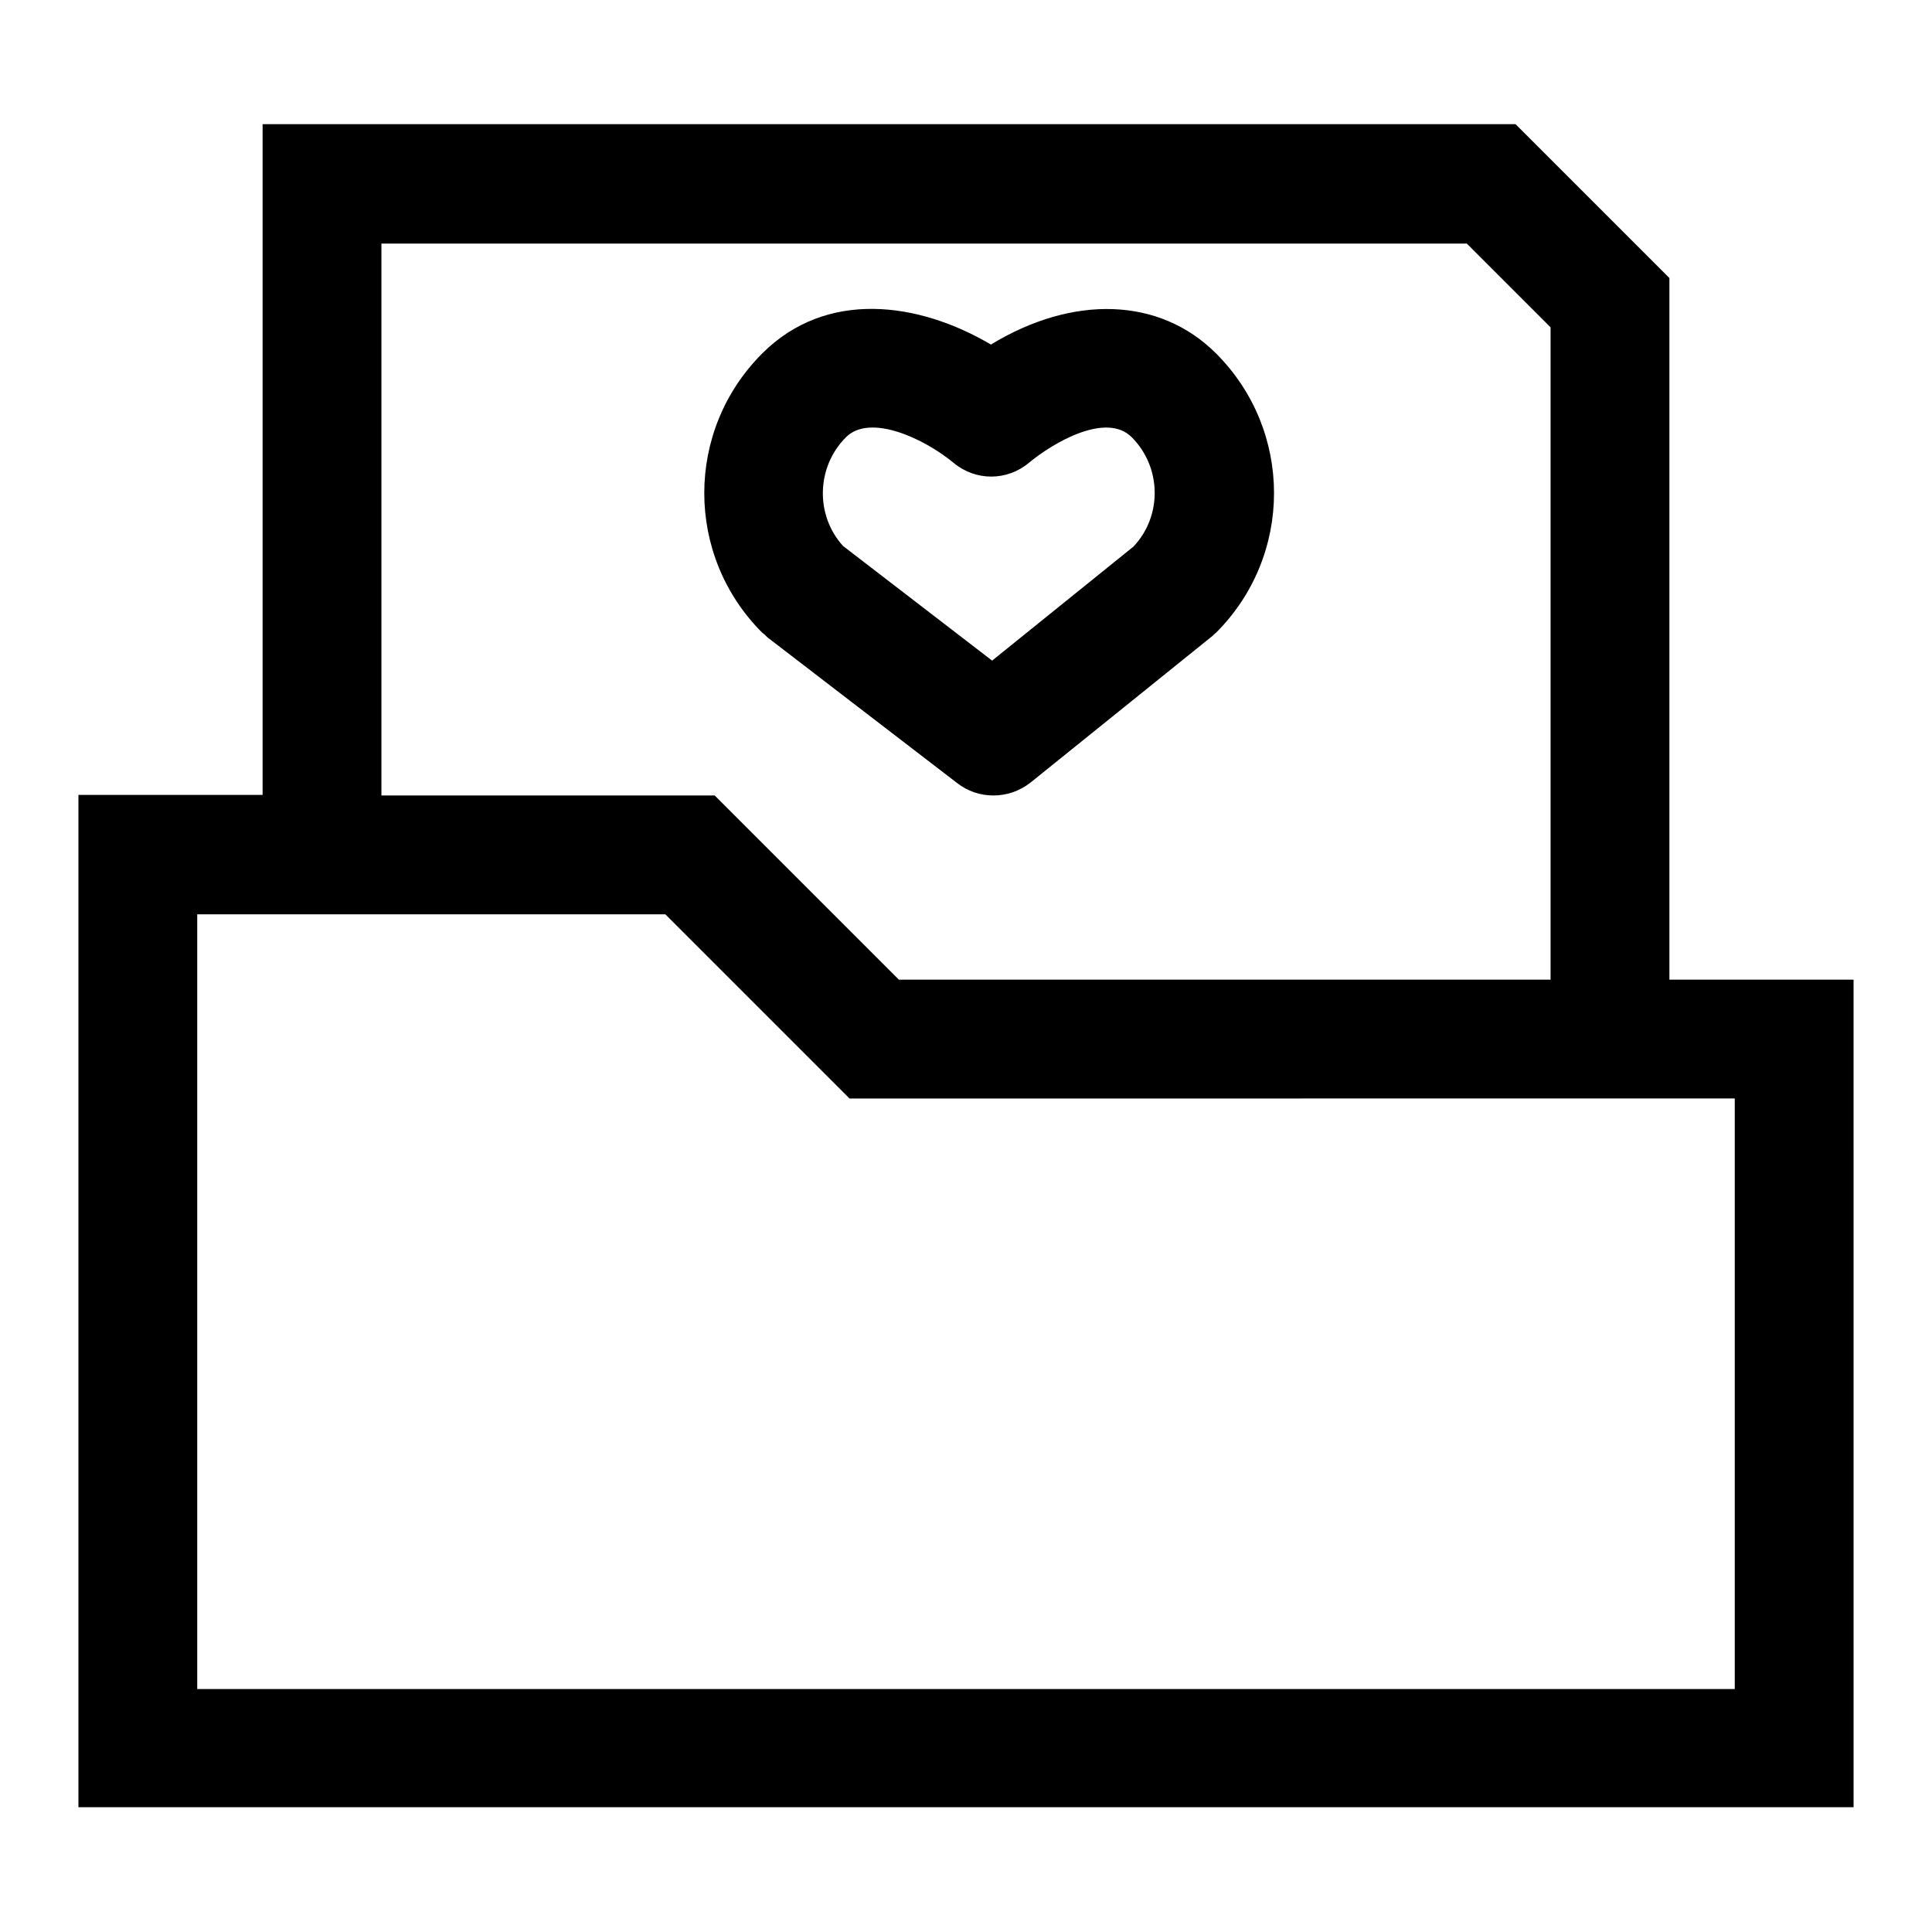 <?xml version="1.0" encoding="UTF-8"?>
<!-- Uploaded to: SVG Repo, www.svgrepo.com, Generator: SVG Repo Mixer Tools -->
<svg fill="#000000" width="800px" height="800px" version="1.1" viewBox="144 144 512 512" xmlns="http://www.w3.org/2000/svg">
 <g>
  <path d="m586.41 217.68-40.777-40.777h-332.04v177.75h-48.805v268.28h470.43l-0.004-219.31h-48.805zm-341.33-9.133h287.64l22.199 22.199v172.87h-172.71l-48.805-48.805-88.324-0.004zm358.65 226.56v156.5h-407.46v-205.3h124.06l48.805 48.805z"/>
  <path d="m347.41 312.93 50.223 38.574c2.832 2.203 6.141 3.305 9.605 3.305 3.465 0 6.926-1.102 9.918-3.465l47.863-38.574c0.473-0.316 0.789-0.789 1.258-1.102 20.469-20.469 20.469-53.531 0-73.996-14.957-14.957-37.941-15.586-59.672-2.363-19.207-11.336-43.609-14.641-60.613 2.363-20.469 20.469-20.469 53.531 0 73.996 0.473 0.316 0.945 0.789 1.418 1.262zm20.781-53.059c6.297-6.297 20.469 0.156 28.496 6.769 5.824 4.879 14.168 4.879 19.996 0 6.453-5.352 20.469-13.539 27.238-6.769 7.871 7.871 8.188 20.781 0.473 28.969l-37.473 30.23-39.516-30.387c-7.402-8.188-7.086-20.938 0.785-28.812z"/>
 </g>
</svg>